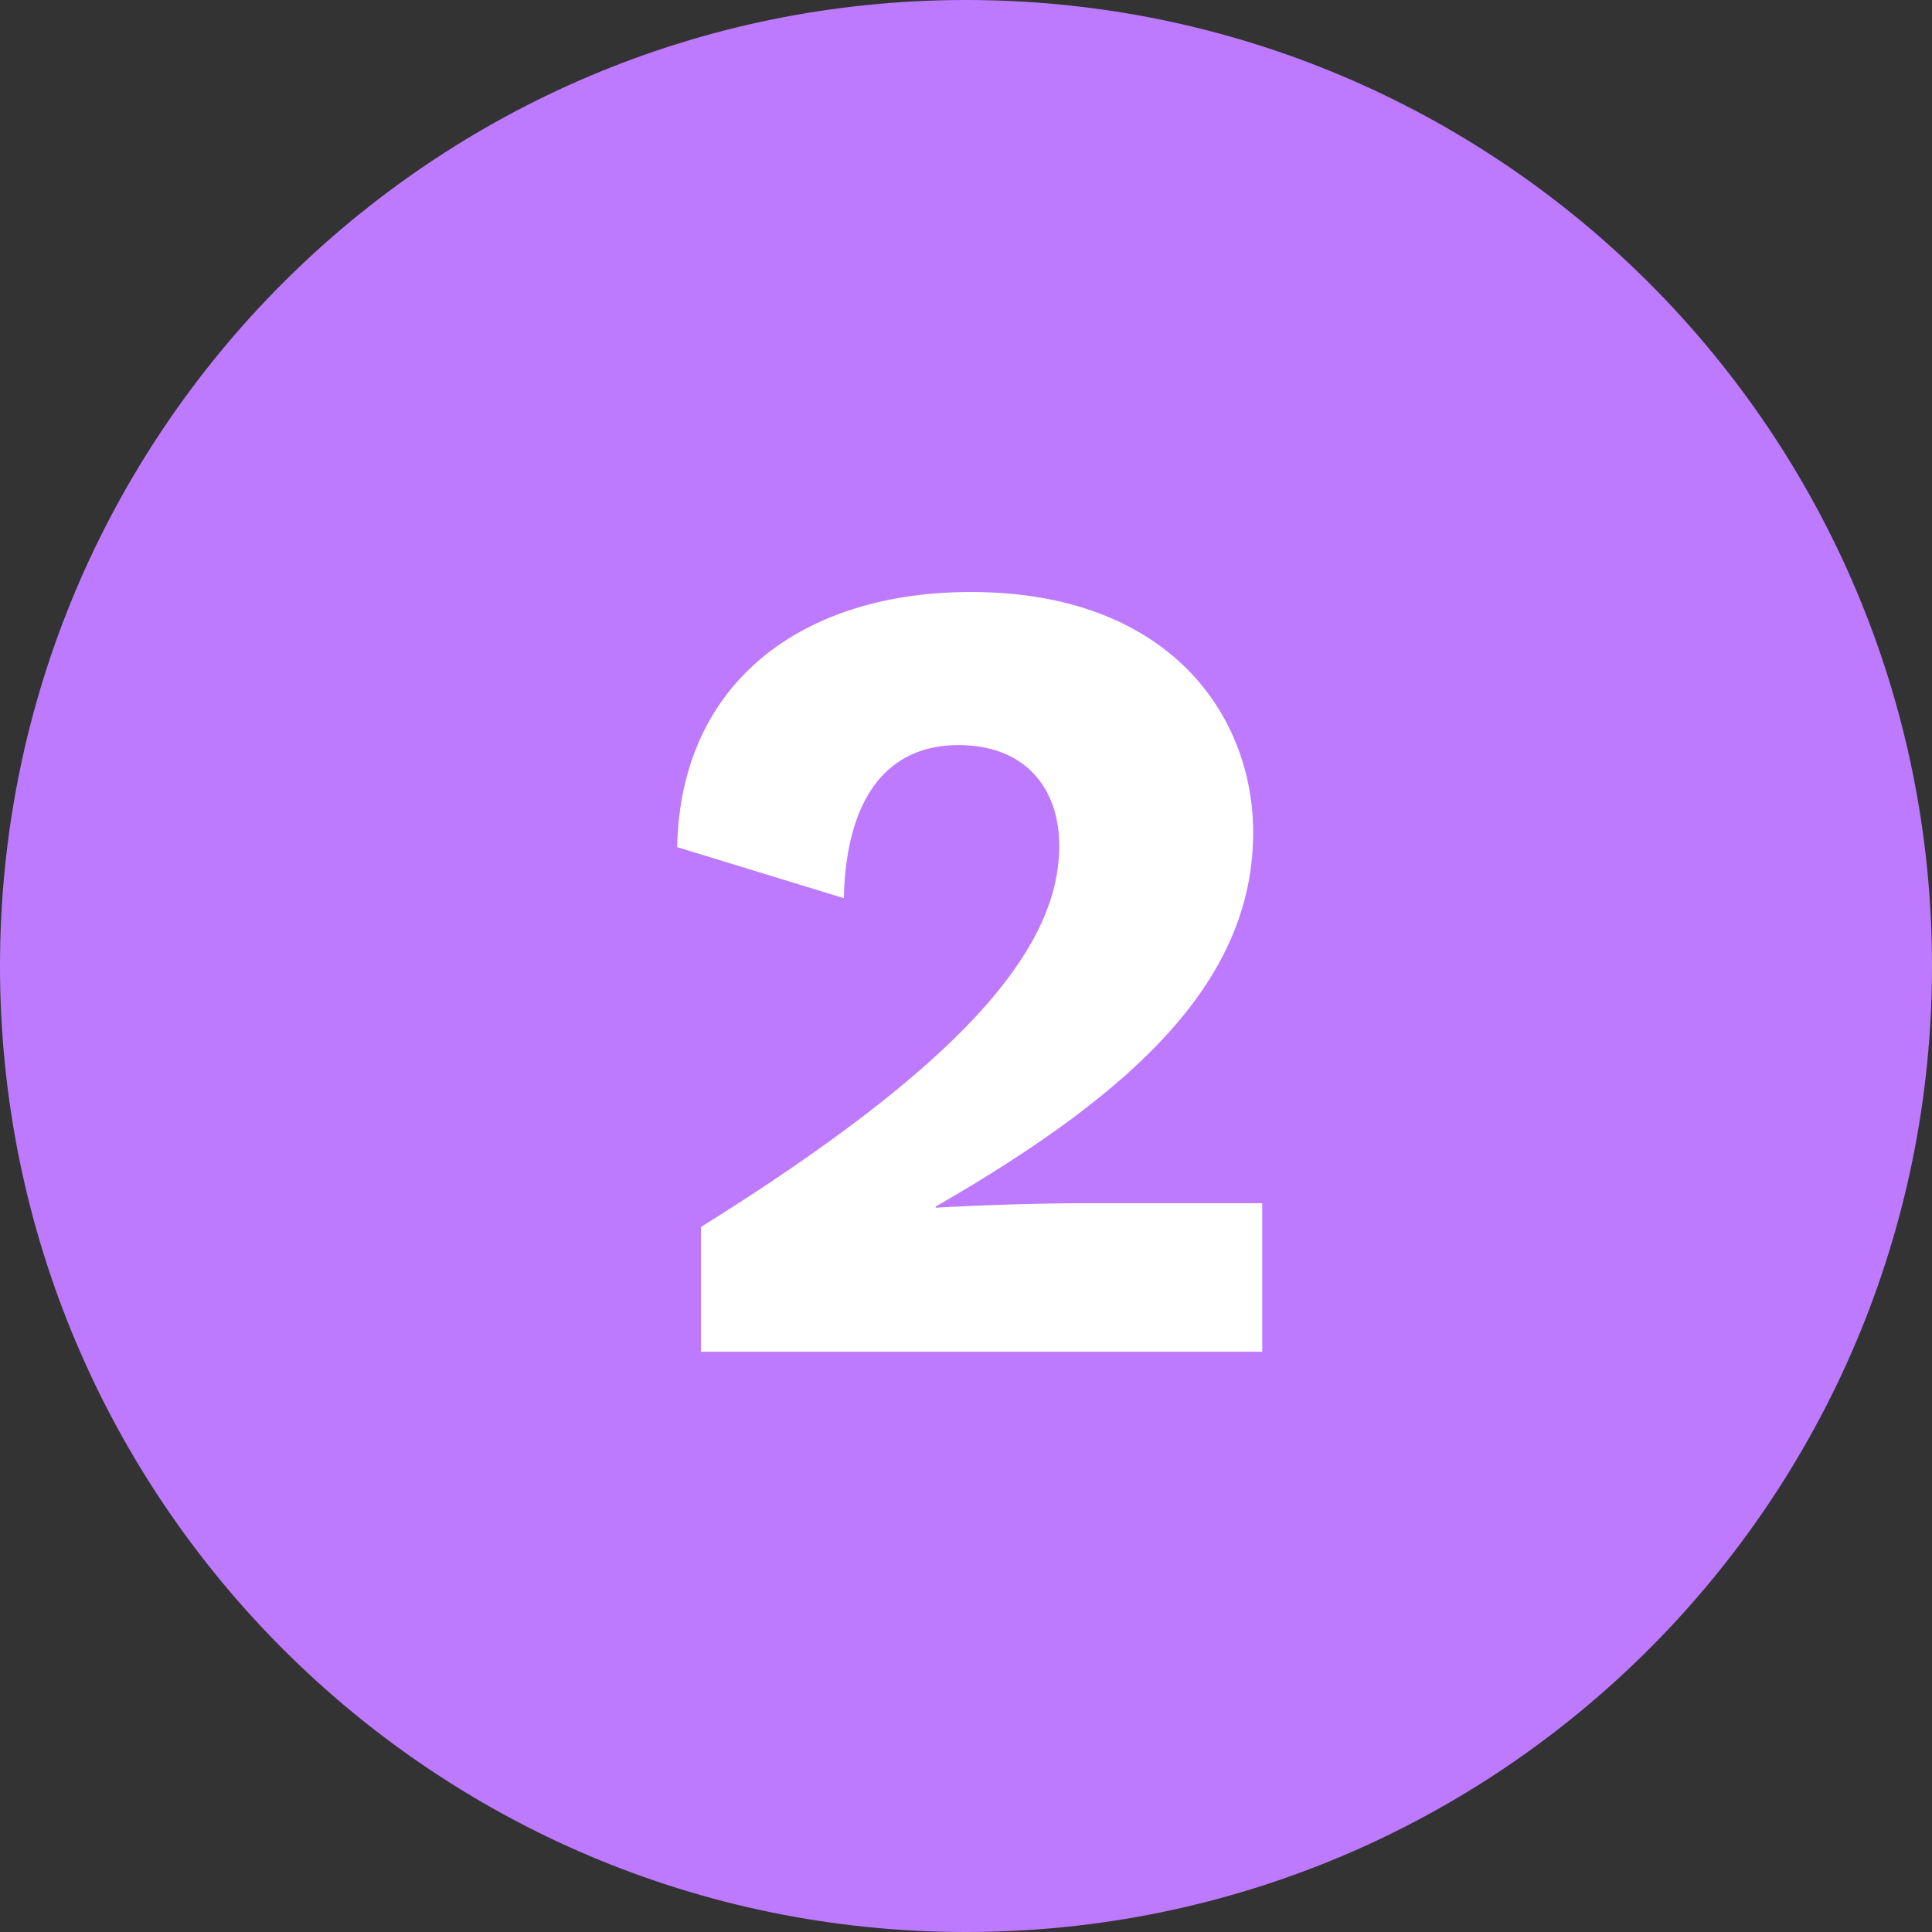 <svg width="280" height="280" viewBox="0 0 280 280" fill="none" xmlns="http://www.w3.org/2000/svg">
<rect x="0" y="0" width="280" height="280" fill="#333333" stroke="none"/>
<path d="M280 140C280 217.32 217.32 280 140 280C62.68 280 0 217.32 0 140C0 62.68 62.68 0 140 0C217.32 0 280 62.68 280 140Z" fill="#BE7AFF"/>
<path d="M101.587 195.9V177.824C138.726 154.653 153.516 137.891 153.516 122.608C153.516 114.227 148.586 107.982 138.89 107.982C128.537 107.982 122.621 115.706 122.293 130.167L98.136 122.772C98.629 98.779 116.377 85.797 140.698 85.797C169.456 85.797 181.617 103.709 181.617 120.636C181.617 141.835 165.019 157.939 135.604 174.866V175.03C141.027 174.701 150.558 174.373 157.46 174.373H182.932V195.9H101.587Z" fill="white"/>
</svg>

